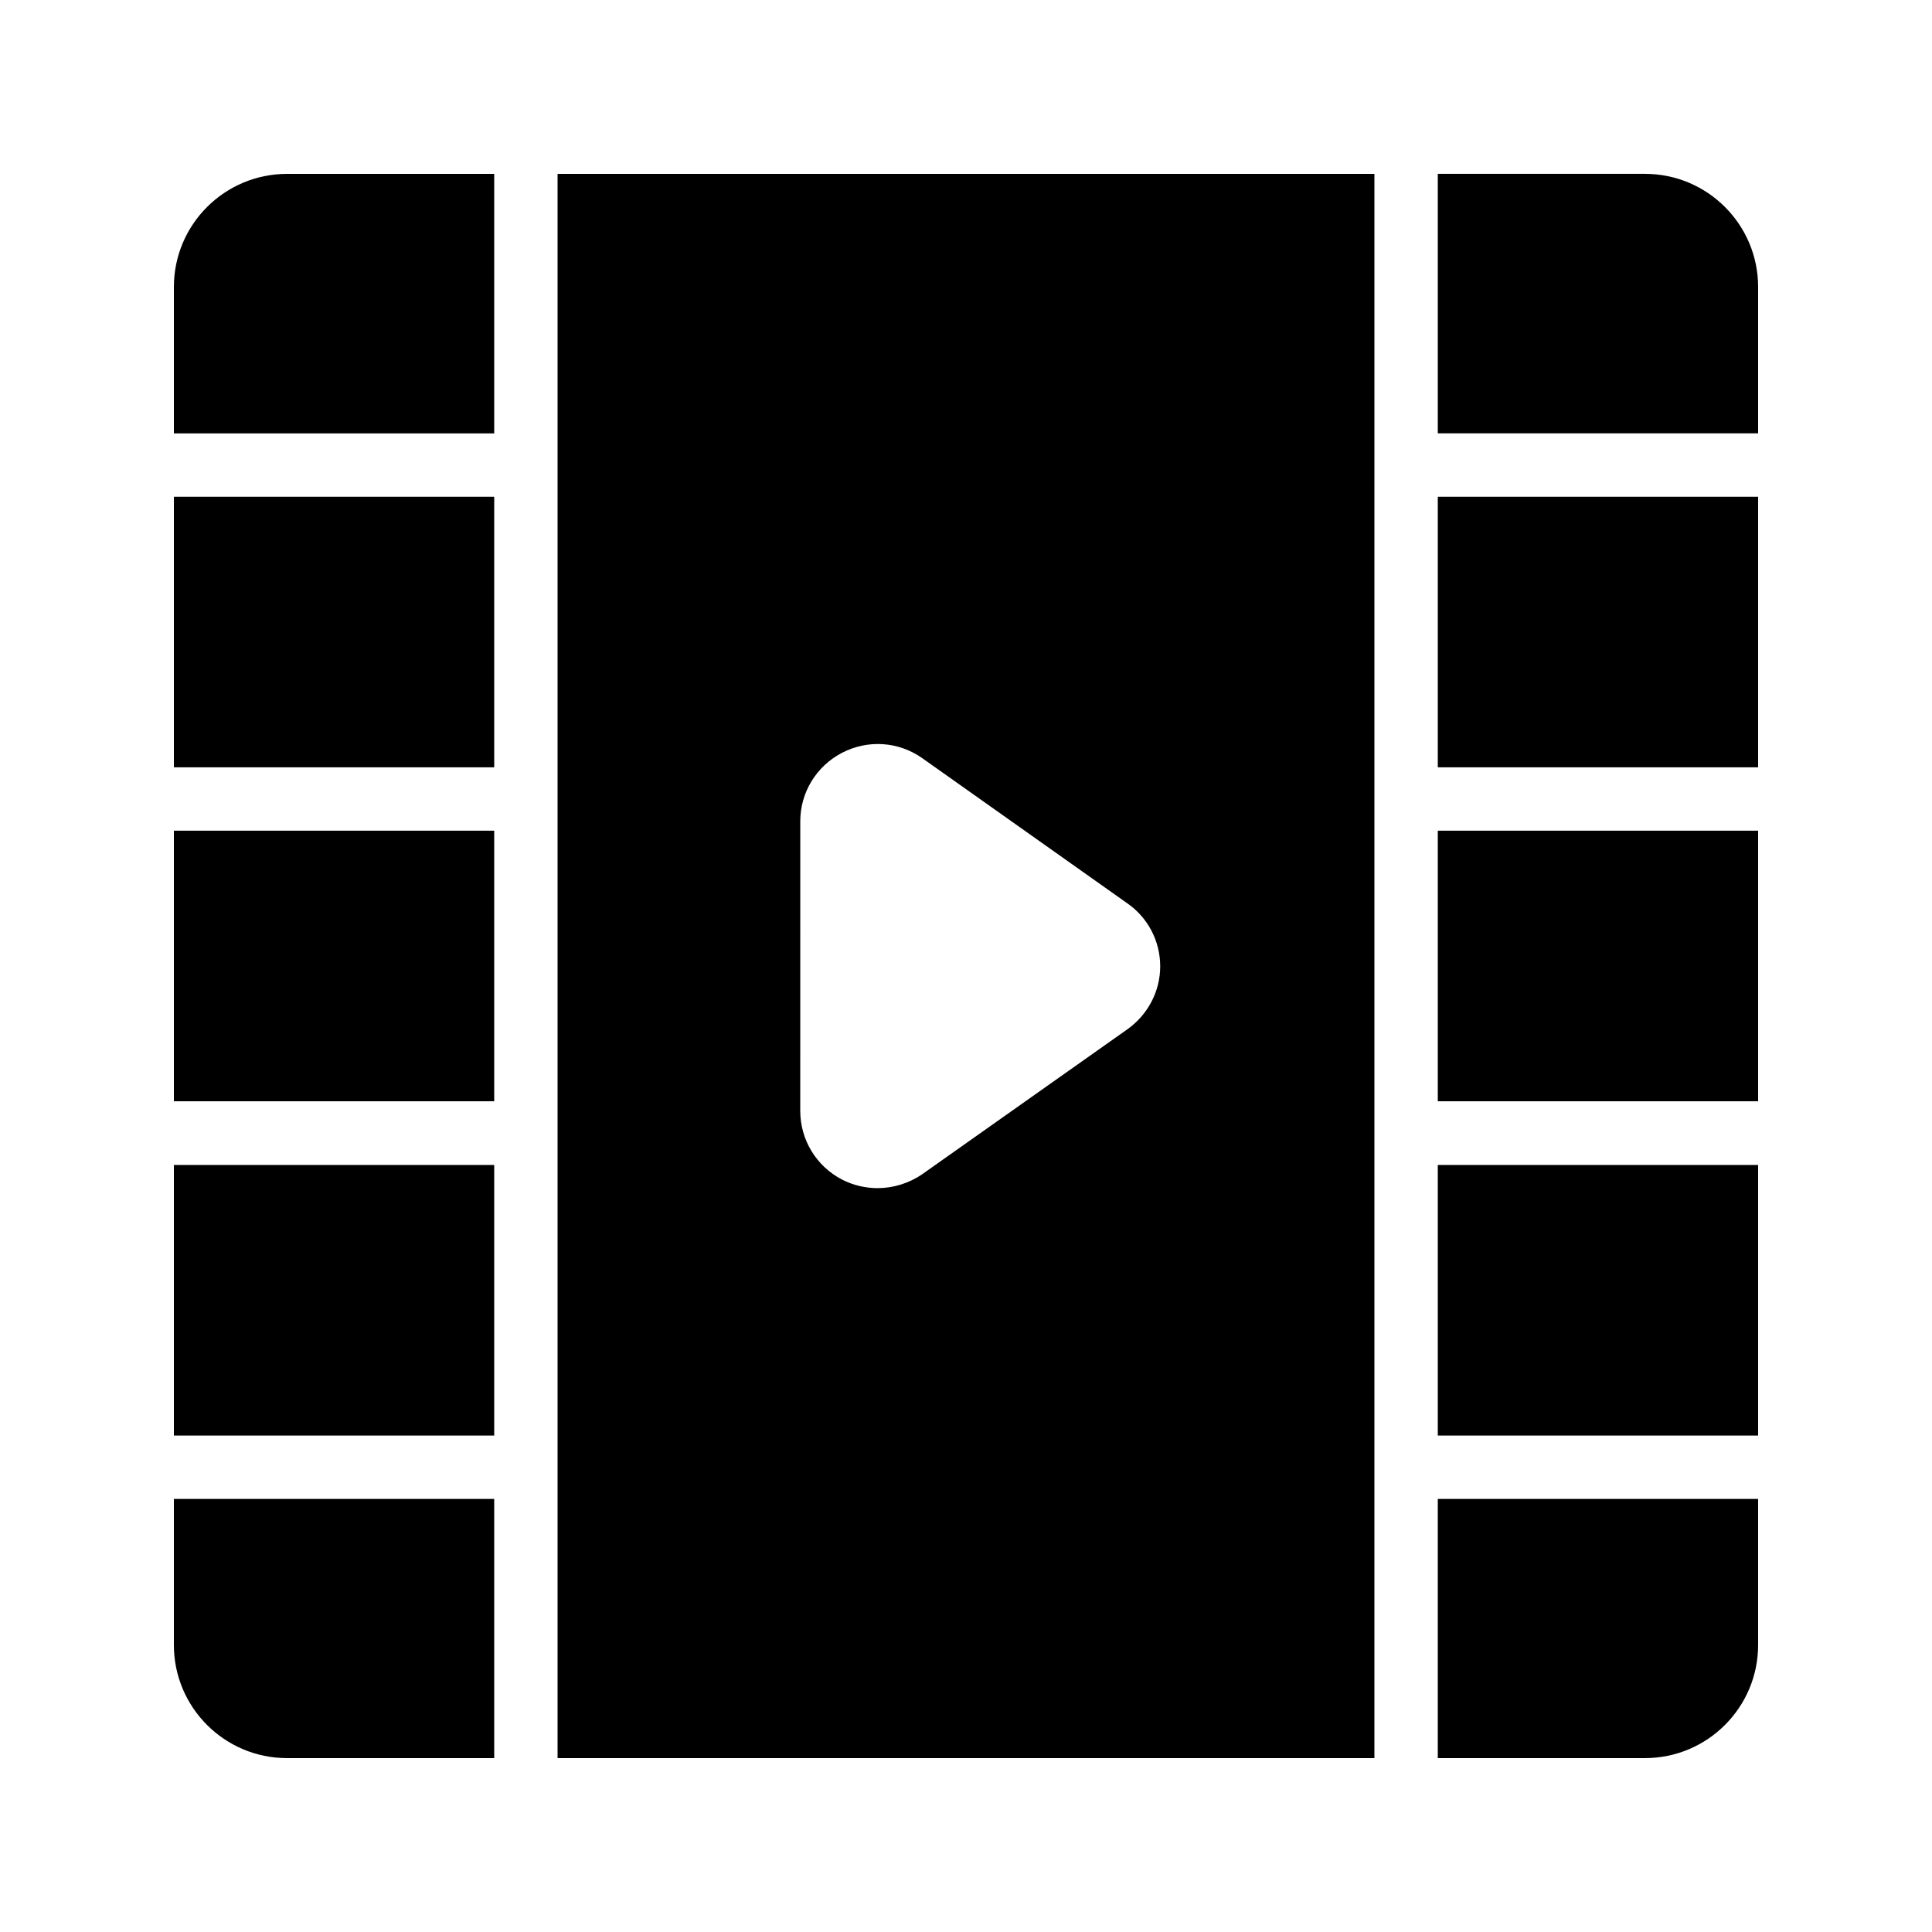<?xml version="1.0" encoding="UTF-8"?>
<!-- Uploaded to: ICON Repo, www.svgrepo.com, Generator: ICON Repo Mixer Tools -->
<svg fill="#000000" width="800px" height="800px" version="1.1" viewBox="144 144 512 512" xmlns="http://www.w3.org/2000/svg">
 <g>
  <path d="m291.76 609.92h216.47l0.004-419.84h-216.47zm64.32-248.29c0-7.641 4.281-14.609 11.082-18.137 6.801-3.527 14.945-3.023 21.242 1.426l54.328 38.457c5.457 3.777 8.734 9.992 8.734 16.711 0 6.633-3.273 12.848-8.734 16.711l-54.328 38.375c-3.527 2.434-7.727 3.695-11.84 3.695-3.191 0-6.465-0.754-9.406-2.266-6.801-3.527-11.082-10.496-11.082-18.223z"/>
  <path d="m190.08 452.73h84.891v71.707h-84.891z"/>
  <path d="m525.03 364.14h84.891v71.707h-84.891z"/>
  <path d="m190.08 364.14h84.891v71.707h-84.891z"/>
  <path d="m190.08 275.64h84.891v71.707h-84.891z"/>
  <path d="m525.03 275.64h84.891v71.707h-84.891z"/>
  <path d="m609.92 220.05c0-16.543-13.434-29.977-29.977-29.977h-54.914v68.77h84.891z"/>
  <path d="m609.92 541.23h-84.891v68.684h54.914c16.543 0 29.977-13.434 29.977-29.977z"/>
  <path d="m190.08 579.94c0 16.543 13.434 29.977 29.977 29.977h54.914v-68.688l-84.891 0.004z"/>
  <path d="m190.08 258.85h84.891v-68.77h-54.914c-16.543 0-29.977 13.434-29.977 29.977z"/>
  <path d="m525.03 452.73h84.891v71.707h-84.891z"/>
 </g>
</svg>